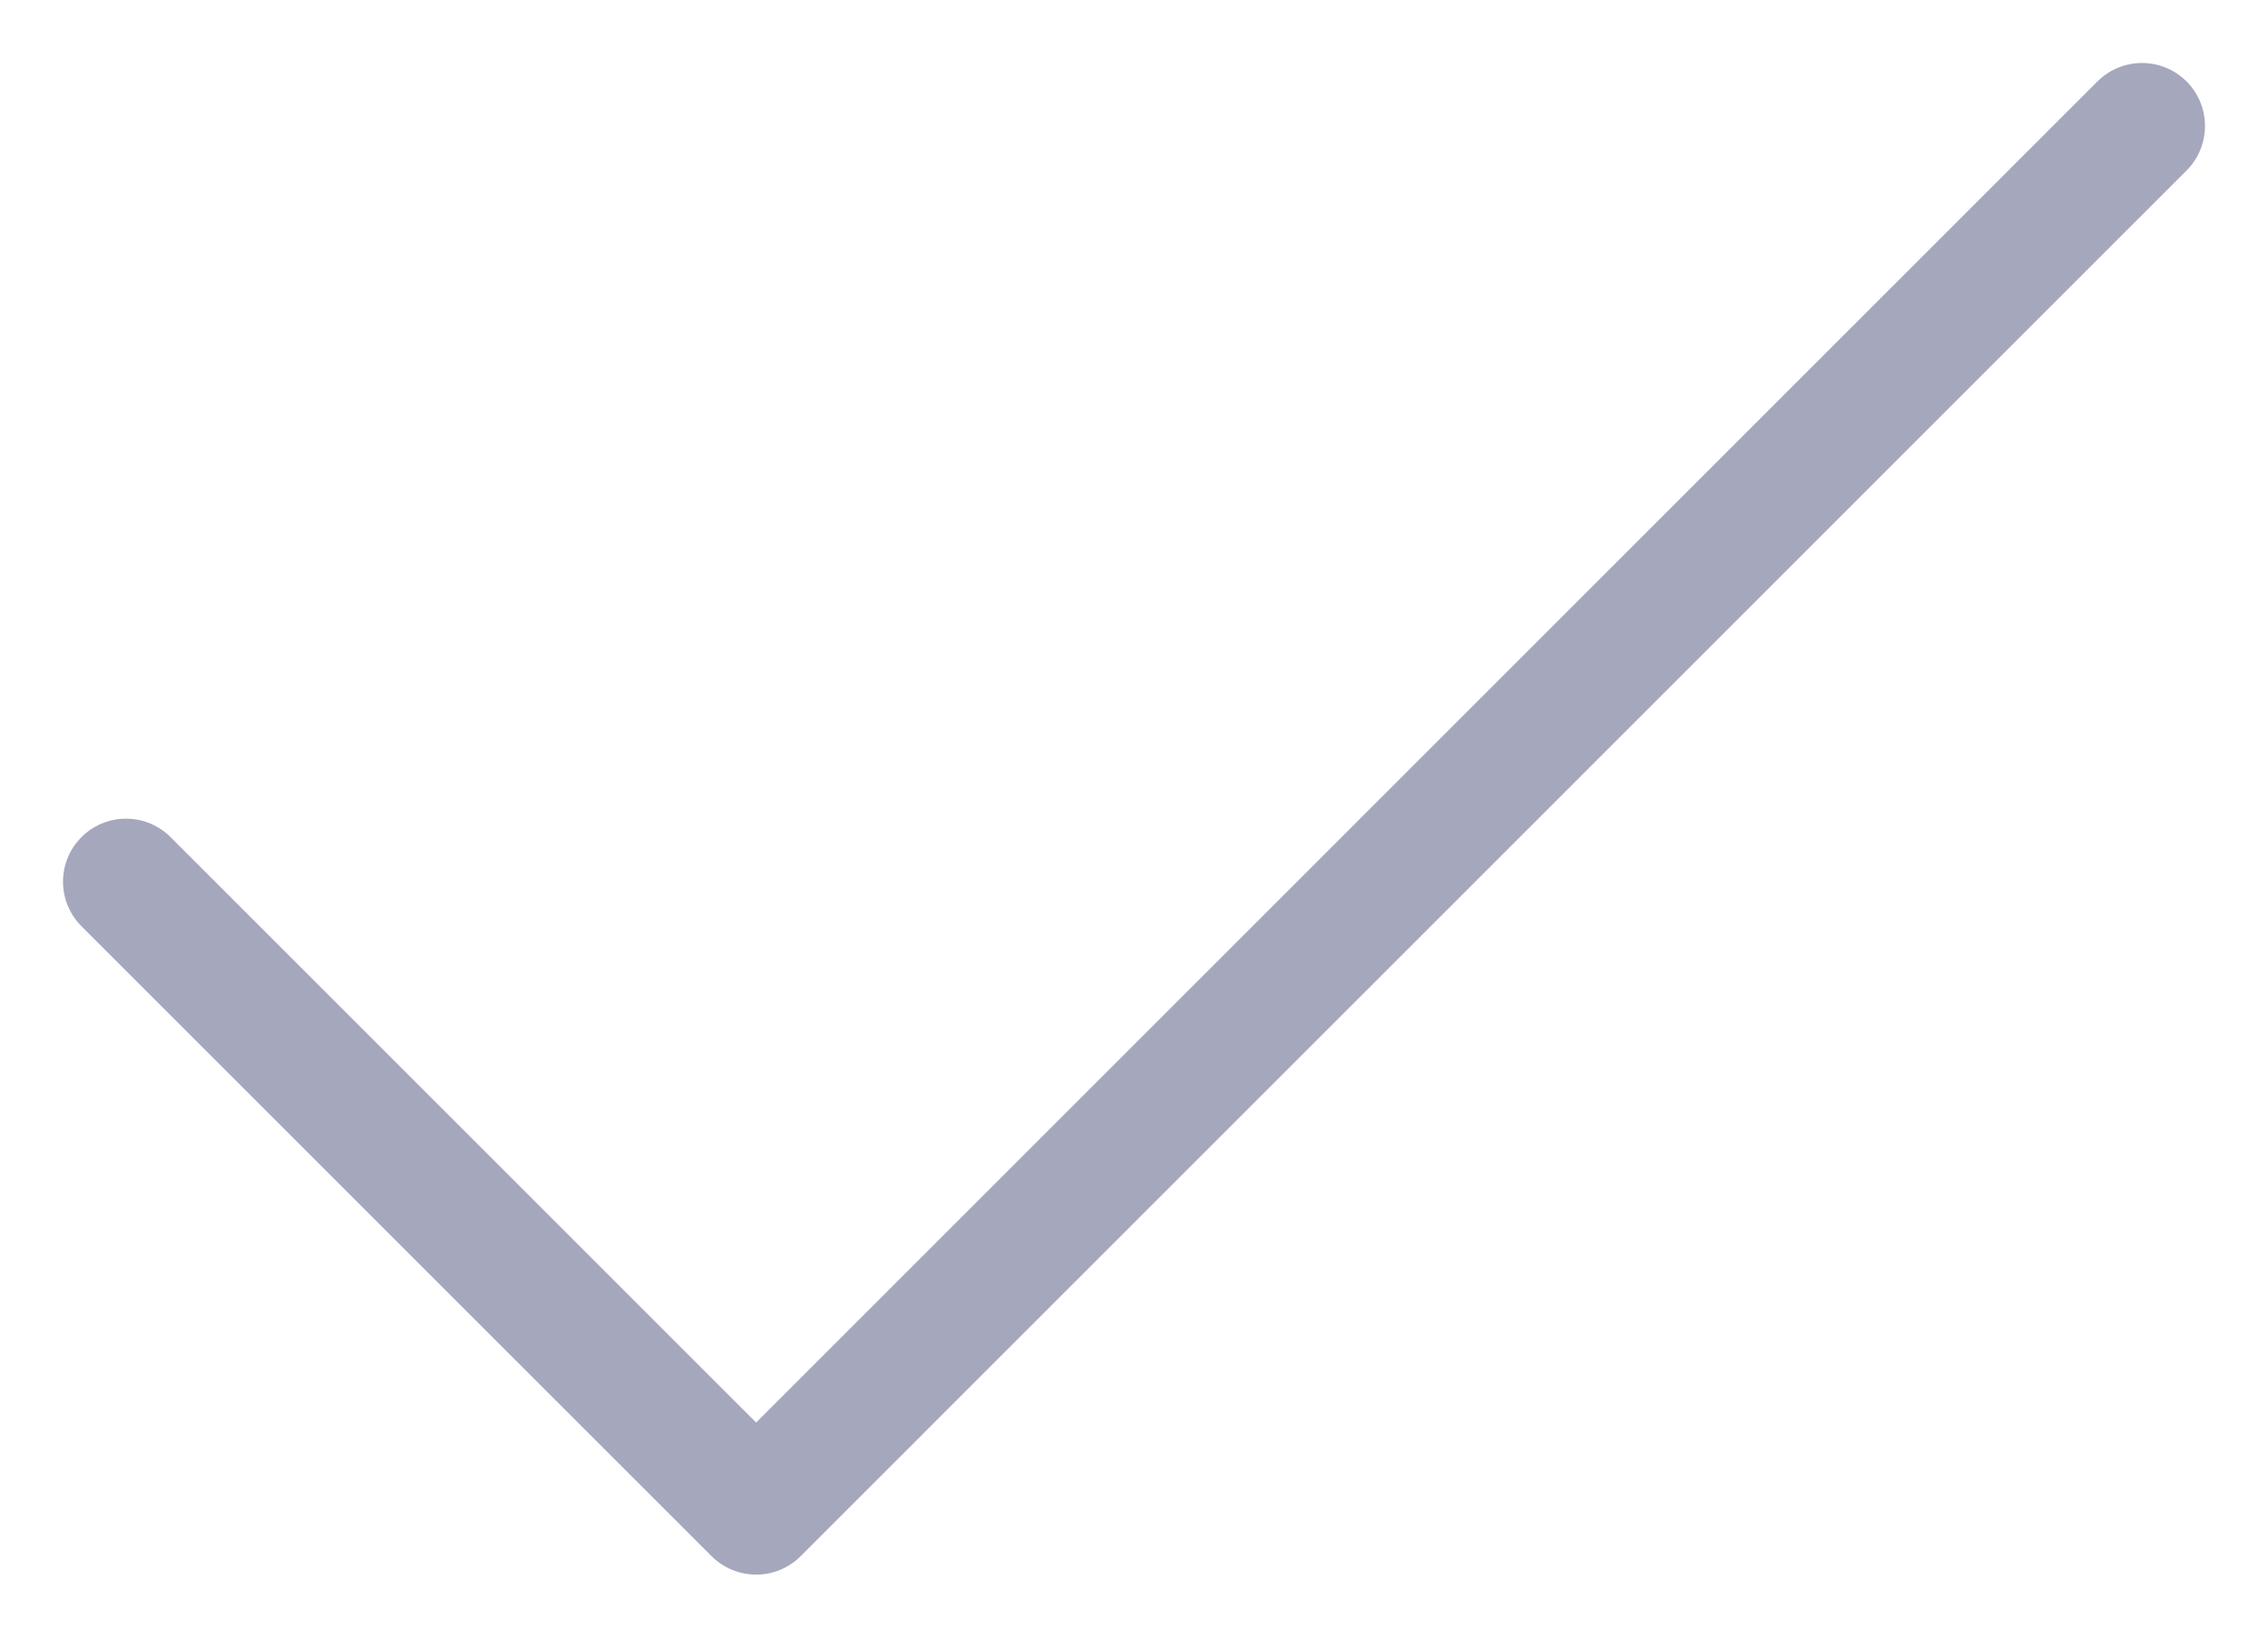 <svg width="18" height="13" viewBox="0 0 18 13" fill="none" xmlns="http://www.w3.org/2000/svg">
<path opacity="0.4" d="M17 1L6.001 12L1 6.999" stroke="#1F245A" stroke-linecap="round" stroke-linejoin="round"/>
</svg>
